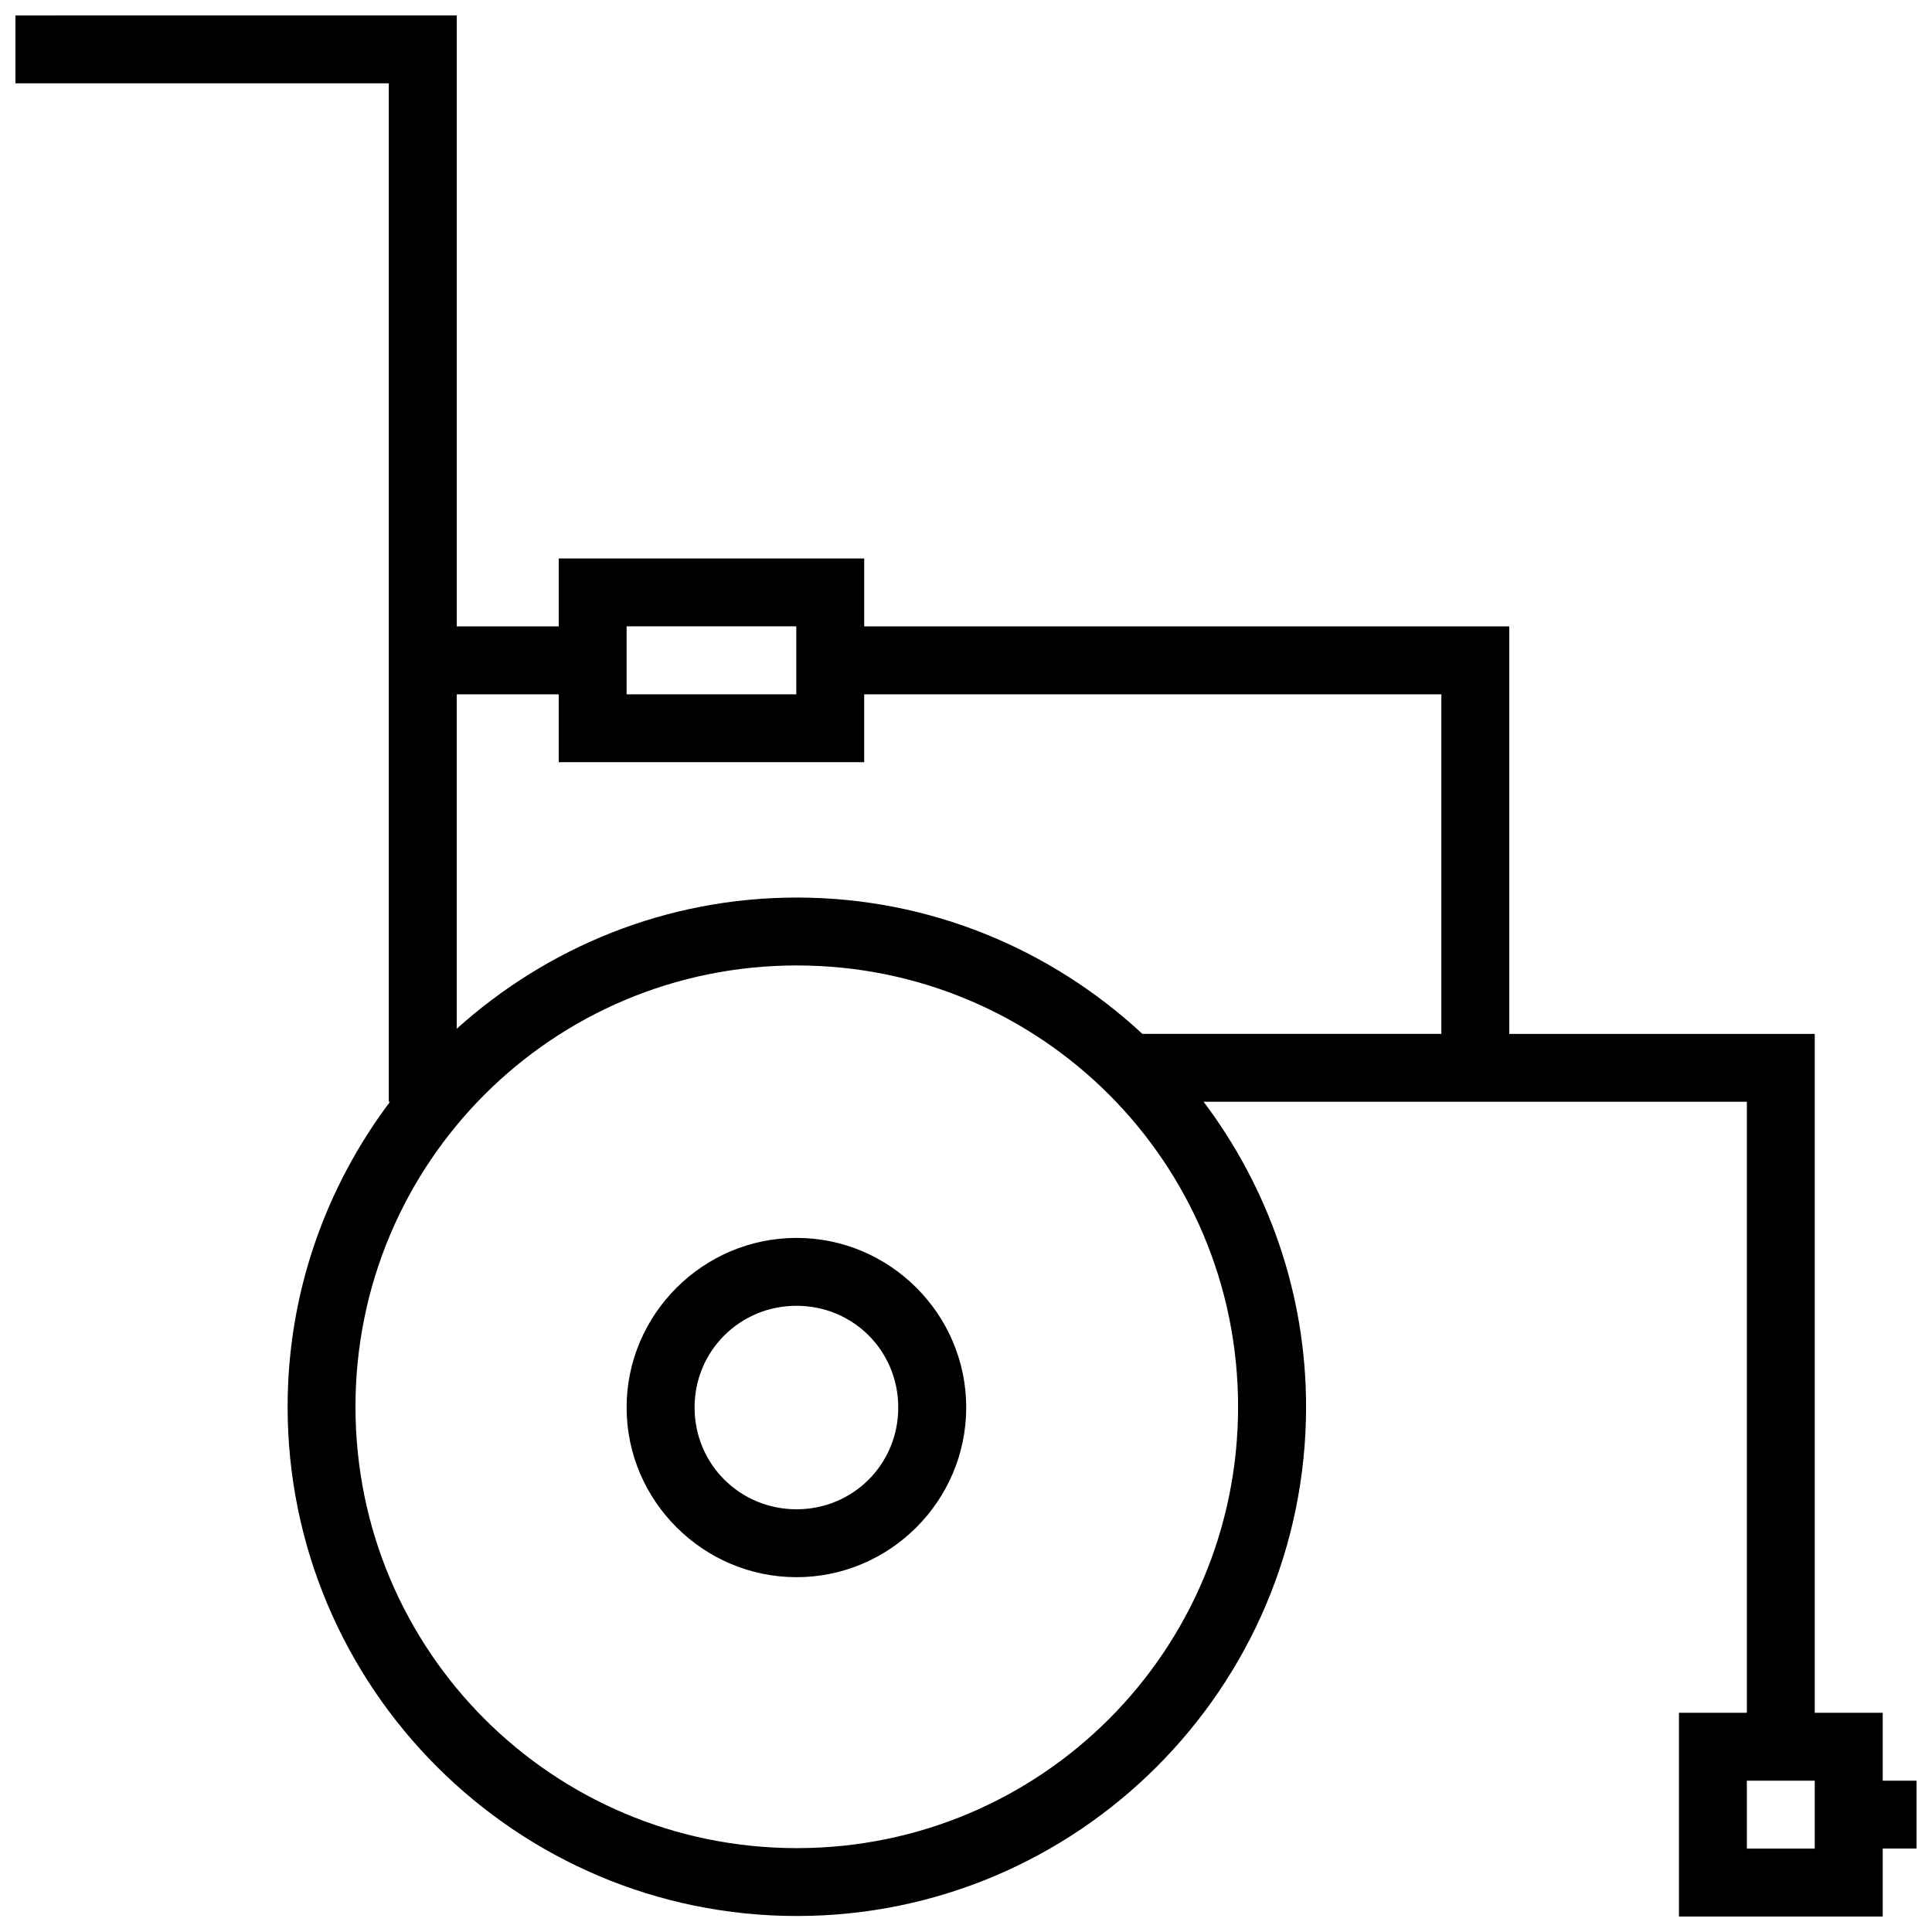 <?xml version="1.0" encoding="UTF-8"?>
<!-- Uploaded to: ICON Repo, www.iconrepo.com, Generator: ICON Repo Mixer Tools -->
<svg width="800px" height="800px" version="1.1" viewBox="144 144 512 512" xmlns="http://www.w3.org/2000/svg">
 <defs>
  <clipPath id="a">
   <path d="m148.09 148.09h503.81v503.81h-503.81z"/>
  </clipPath>
 </defs>
 <g clip-path="url(#a)">
  <path d="m148.09 148.09v17.992h98.945v269.9h0.316c-16.957 22.562-27.129 50.492-27.129 80.828 0 74.422 60.523 134.95 134.95 134.95 74.422 0 134.95-60.523 134.95-134.95 0-30.336-10.191-58.27-27.148-80.828h143.96v161.92h-17.992v53.996h53.996v-18.012h8.961v-17.992h-8.961v-17.992h-18.012v-179.91h-80.953v-108h-170.95v-17.992h-80.953v17.992l-27.023 0.004v-161.91zm161.97 161.9h44.965v18.012h-44.965zm-45.02 18.012h27.023v17.992h80.953v-17.992h152.96v89.984h-79.23c-24.086-22.34-56.211-36.125-91.582-36.125-34.652 0-66.203 13.234-90.125 34.773zm90.125 71.852c64.699 0 116.94 52.258 116.94 116.96 0 64.699-52.238 116.96-116.94 116.96s-116.96-52.258-116.96-116.96c0-64.699 52.258-116.96 116.96-116.96zm-0.07 72.203c-24.738 0-45.035 20.211-45.035 44.949s20.297 44.965 45.035 44.965c24.738 0 44.965-20.23 44.965-44.965 0-24.738-20.23-44.949-44.965-44.949zm0 17.992c15.012 0 26.953 11.941 26.953 26.953 0 15.012-11.941 26.973-26.953 26.973-15.012 0-27.023-11.961-27.023-26.973 0-15.012 12.012-26.953 27.023-26.953zm251.84 125.85h17.992v17.992h-17.992z"/>
 </g>
</svg>